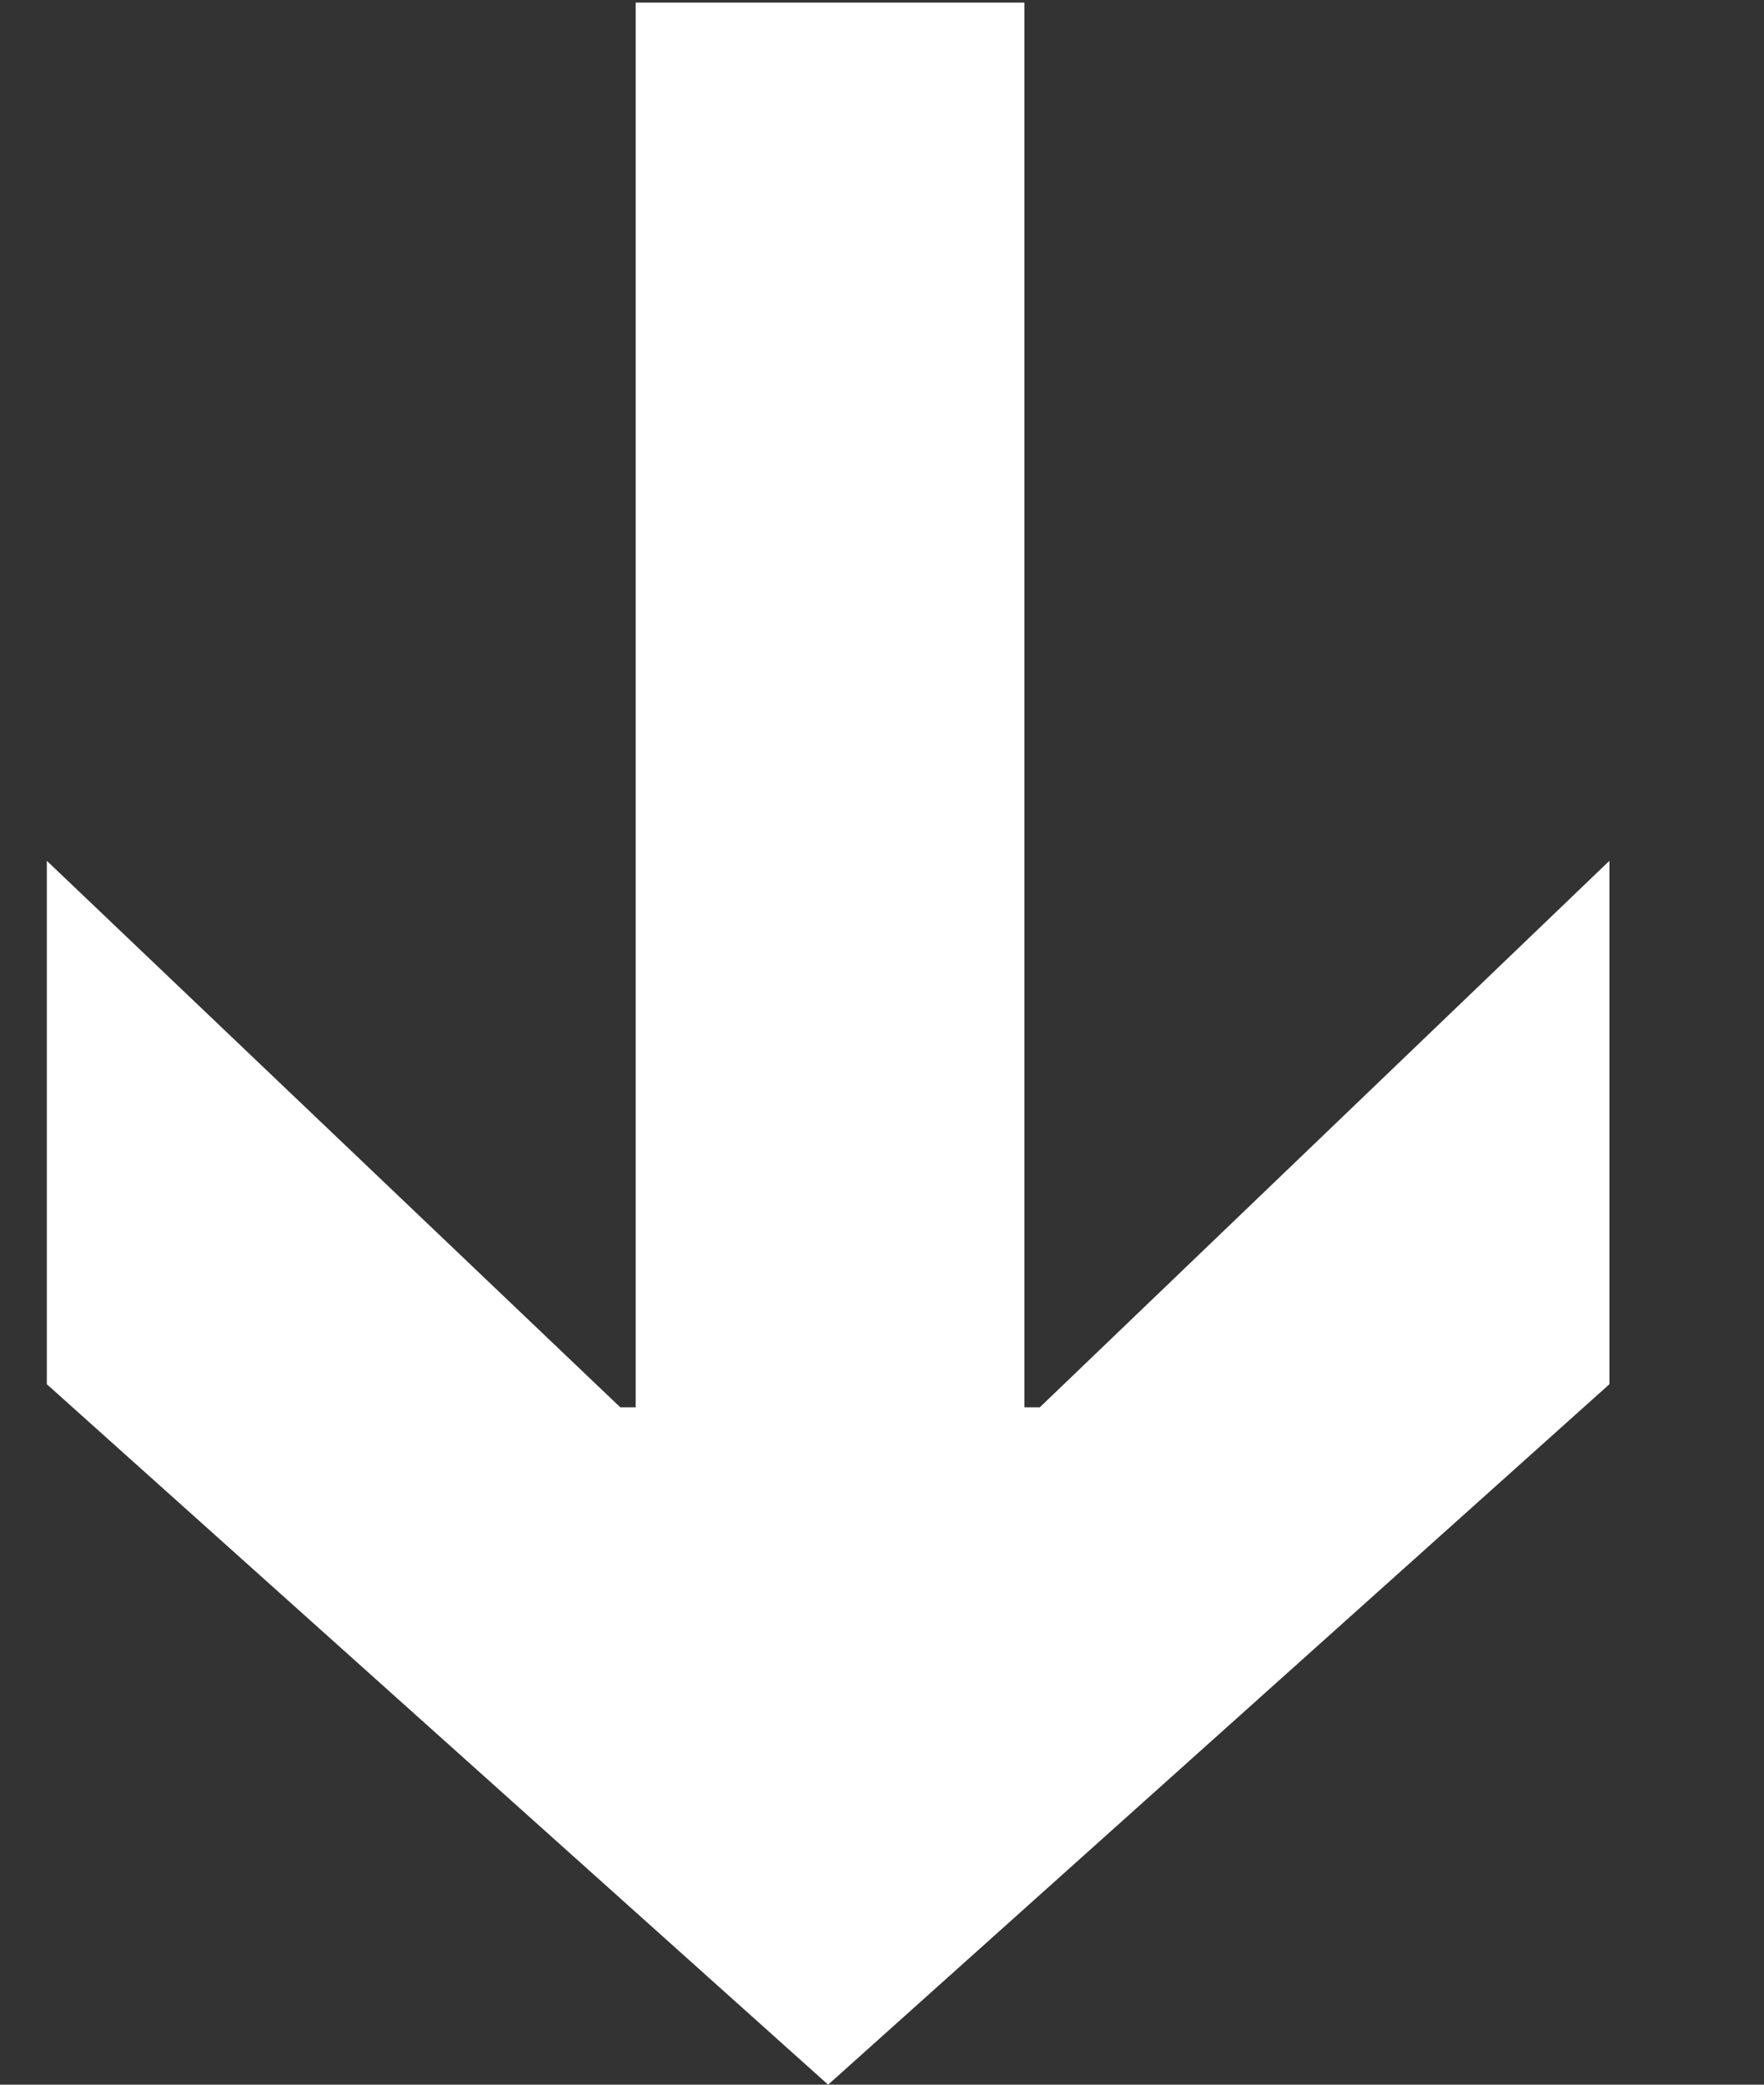 <svg width="11" height="13" viewBox="0 0 11 13" fill="none" xmlns="http://www.w3.org/2000/svg">
<rect x="0" y="0" width="11" height="13" fill="#333333" stroke="none"/>
<path d="M5.164 13L0.292 8.632V5.368L3.868 8.776H3.964V0.016H6.388V8.776H6.484L10.036 5.368V8.632L5.164 13Z" fill="white"/>
</svg>
